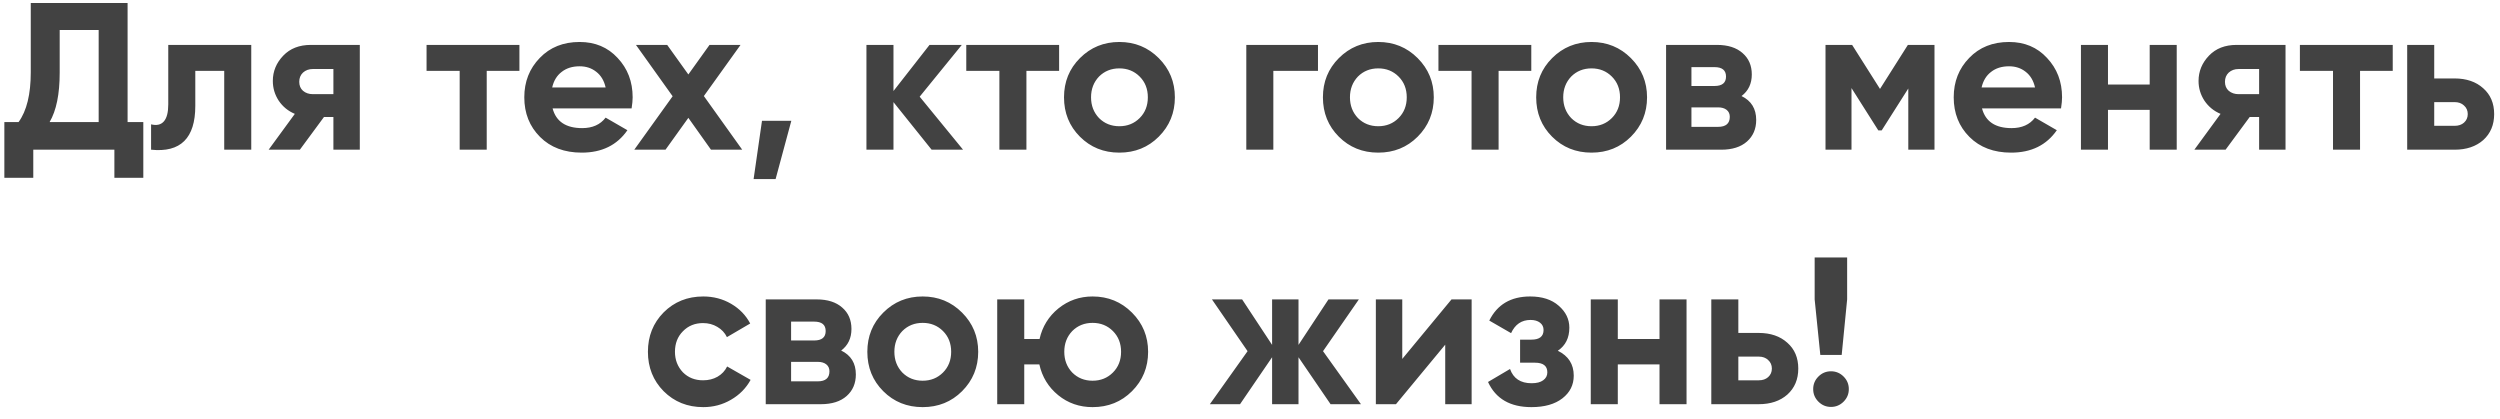 <?xml version="1.0" encoding="UTF-8"?> <svg xmlns="http://www.w3.org/2000/svg" width="167" height="28" viewBox="0 0 167 28" fill="none"> <path d="M8.523 0.2V8.152H9.573V11.876H7.641V10H2.223V11.876H0.291V8.152H1.243C1.784 7.405 2.055 6.299 2.055 4.834V0.2H8.523ZM3.315 8.152H6.591V2.006H3.987V4.862C3.987 6.29 3.763 7.387 3.315 8.152ZM11.24 3H16.784V10H14.978V4.736H13.046V7.074C13.046 9.23 12.062 10.205 10.092 10V8.306C10.466 8.399 10.75 8.334 10.946 8.11C11.142 7.886 11.24 7.508 11.24 6.976V3ZM20.759 3H24.035V10H22.271V7.816H21.641L20.031 10H17.945L19.695 7.606C19.247 7.419 18.887 7.125 18.617 6.724C18.355 6.323 18.225 5.884 18.225 5.408C18.225 4.764 18.458 4.199 18.925 3.714C19.382 3.238 19.993 3 20.759 3ZM22.271 4.61H20.899C20.637 4.61 20.418 4.689 20.241 4.848C20.073 5.007 19.989 5.212 19.989 5.464C19.989 5.716 20.073 5.917 20.241 6.066C20.418 6.215 20.637 6.29 20.899 6.29H22.271V4.61ZM28.494 3H34.697V4.736H32.513V10H30.706V4.736H28.494V3ZM42.191 7.242H36.913C37.147 8.119 37.805 8.558 38.888 8.558C39.578 8.558 40.101 8.325 40.456 7.858L41.911 8.698C41.221 9.697 40.203 10.196 38.859 10.196C37.702 10.196 36.773 9.846 36.074 9.146C35.373 8.446 35.023 7.564 35.023 6.5C35.023 5.455 35.369 4.577 36.059 3.868C36.741 3.159 37.627 2.804 38.719 2.804C39.755 2.804 40.6 3.159 41.254 3.868C41.925 4.577 42.261 5.455 42.261 6.5C42.261 6.696 42.238 6.943 42.191 7.242ZM36.886 5.842H40.456C40.353 5.385 40.143 5.035 39.825 4.792C39.517 4.549 39.149 4.428 38.719 4.428C38.234 4.428 37.833 4.554 37.516 4.806C37.198 5.049 36.988 5.394 36.886 5.842ZM47.018 6.416L49.58 10H47.494L45.982 7.872L44.456 10H42.37L44.932 6.43L42.482 3H44.568L45.982 4.974L47.396 3H49.468L47.018 6.416ZM50.901 8.068H52.861L51.811 11.96H50.341L50.901 8.068ZM61.434 6.458L64.332 10H62.232L59.684 6.822V10H57.878V3H59.684V6.08L62.092 3H64.248L61.434 6.458ZM64.547 3H70.749V4.736H68.565V10H66.759V4.736H64.547V3ZM77.404 9.132C76.695 9.841 75.818 10.196 74.772 10.196C73.727 10.196 72.85 9.841 72.14 9.132C71.431 8.423 71.076 7.545 71.076 6.5C71.076 5.464 71.431 4.591 72.14 3.882C72.859 3.163 73.736 2.804 74.772 2.804C75.808 2.804 76.686 3.163 77.404 3.882C78.123 4.601 78.482 5.473 78.482 6.5C78.482 7.536 78.123 8.413 77.404 9.132ZM73.414 7.886C73.778 8.25 74.231 8.432 74.772 8.432C75.314 8.432 75.766 8.25 76.13 7.886C76.494 7.522 76.676 7.06 76.676 6.5C76.676 5.94 76.494 5.478 76.13 5.114C75.766 4.75 75.314 4.568 74.772 4.568C74.231 4.568 73.778 4.75 73.414 5.114C73.06 5.487 72.882 5.949 72.882 6.5C72.882 7.051 73.06 7.513 73.414 7.886ZM83.253 3H88.041V4.736H85.059V10H83.253V3ZM94.699 9.132C93.99 9.841 93.112 10.196 92.067 10.196C91.022 10.196 90.144 9.841 89.435 9.132C88.726 8.423 88.371 7.545 88.371 6.5C88.371 5.464 88.726 4.591 89.435 3.882C90.154 3.163 91.031 2.804 92.067 2.804C93.103 2.804 93.981 3.163 94.699 3.882C95.418 4.601 95.777 5.473 95.777 6.5C95.777 7.536 95.418 8.413 94.699 9.132ZM90.709 7.886C91.073 8.25 91.526 8.432 92.067 8.432C92.609 8.432 93.061 8.25 93.425 7.886C93.789 7.522 93.971 7.06 93.971 6.5C93.971 5.94 93.789 5.478 93.425 5.114C93.061 4.75 92.609 4.568 92.067 4.568C91.526 4.568 91.073 4.75 90.709 5.114C90.355 5.487 90.177 5.949 90.177 6.5C90.177 7.051 90.355 7.513 90.709 7.886ZM96.088 3H102.29V4.736H100.106V10H98.3V4.736H96.088V3ZM108.945 9.132C108.236 9.841 107.359 10.196 106.313 10.196C105.268 10.196 104.391 9.841 103.681 9.132C102.972 8.423 102.617 7.545 102.617 6.5C102.617 5.464 102.972 4.591 103.681 3.882C104.4 3.163 105.277 2.804 106.313 2.804C107.349 2.804 108.227 3.163 108.945 3.882C109.664 4.601 110.023 5.473 110.023 6.5C110.023 7.536 109.664 8.413 108.945 9.132ZM104.955 7.886C105.319 8.25 105.772 8.432 106.313 8.432C106.855 8.432 107.307 8.25 107.671 7.886C108.035 7.522 108.217 7.06 108.217 6.5C108.217 5.94 108.035 5.478 107.671 5.114C107.307 4.75 106.855 4.568 106.313 4.568C105.772 4.568 105.319 4.75 104.955 5.114C104.601 5.487 104.423 5.949 104.423 6.5C104.423 7.051 104.601 7.513 104.955 7.886ZM116.334 6.416C116.987 6.733 117.314 7.265 117.314 8.012C117.314 8.609 117.108 9.09 116.698 9.454C116.287 9.818 115.713 10 114.976 10H111.294V3H114.696C115.424 3 115.993 3.182 116.404 3.546C116.814 3.901 117.02 4.377 117.02 4.974C117.02 5.59 116.791 6.071 116.334 6.416ZM114.528 4.484H112.988V5.744H114.528C115.041 5.744 115.298 5.534 115.298 5.114C115.298 4.694 115.041 4.484 114.528 4.484ZM112.988 8.474H114.766C115.288 8.474 115.55 8.25 115.55 7.802C115.55 7.606 115.48 7.452 115.34 7.34C115.2 7.228 115.008 7.172 114.766 7.172H112.988V8.474ZM127.446 3H129.224V10H127.474V5.912L125.696 8.712H125.472L123.68 5.884V10H121.944V3H123.722L125.584 5.94L127.446 3ZM137.676 7.242H132.398C132.631 8.119 133.289 8.558 134.372 8.558C135.063 8.558 135.585 8.325 135.94 7.858L137.396 8.698C136.705 9.697 135.688 10.196 134.344 10.196C133.187 10.196 132.258 9.846 131.558 9.146C130.858 8.446 130.508 7.564 130.508 6.5C130.508 5.455 130.853 4.577 131.544 3.868C132.225 3.159 133.112 2.804 134.204 2.804C135.24 2.804 136.085 3.159 136.738 3.868C137.41 4.577 137.746 5.455 137.746 6.5C137.746 6.696 137.723 6.943 137.676 7.242ZM132.37 5.842H135.94C135.837 5.385 135.627 5.035 135.31 4.792C135.002 4.549 134.633 4.428 134.204 4.428C133.719 4.428 133.317 4.554 133 4.806C132.683 5.049 132.473 5.394 132.37 5.842ZM143.599 5.646V3H145.405V10H143.599V7.34H140.813V10H139.007V3H140.813V5.646H143.599ZM149.397 3H152.673V10H150.909V7.816H150.279L148.669 10H146.583L148.333 7.606C147.885 7.419 147.526 7.125 147.255 6.724C146.994 6.323 146.863 5.884 146.863 5.408C146.863 4.764 147.097 4.199 147.563 3.714C148.021 3.238 148.632 3 149.397 3ZM150.909 4.61H149.537C149.276 4.61 149.057 4.689 148.879 4.848C148.711 5.007 148.627 5.212 148.627 5.464C148.627 5.716 148.711 5.917 148.879 6.066C149.057 6.215 149.276 6.29 149.537 6.29H150.909V4.61ZM153.633 3H159.835V4.736H157.651V10H155.845V4.736H153.633V3ZM162.606 5.24H163.964C164.757 5.24 165.396 5.459 165.882 5.898C166.367 6.327 166.61 6.901 166.61 7.62C166.61 8.339 166.367 8.917 165.882 9.356C165.396 9.785 164.757 10 163.964 10H160.8V3H162.606V5.24ZM162.606 8.404H163.978C164.23 8.404 164.435 8.334 164.594 8.194C164.762 8.045 164.846 7.853 164.846 7.62C164.846 7.387 164.762 7.195 164.594 7.046C164.435 6.897 164.23 6.822 163.978 6.822H162.606V8.404ZM46.977 27.196C45.923 27.196 45.041 26.841 44.331 26.132C43.631 25.423 43.281 24.545 43.281 23.5C43.281 22.455 43.631 21.577 44.331 20.868C45.041 20.159 45.923 19.804 46.977 19.804C47.659 19.804 48.279 19.967 48.839 20.294C49.399 20.621 49.824 21.059 50.113 21.61L48.559 22.52C48.419 22.231 48.205 22.002 47.915 21.834C47.635 21.666 47.318 21.582 46.963 21.582C46.422 21.582 45.974 21.764 45.619 22.128C45.265 22.483 45.087 22.94 45.087 23.5C45.087 24.041 45.265 24.499 45.619 24.872C45.974 25.227 46.422 25.404 46.963 25.404C47.327 25.404 47.649 25.325 47.929 25.166C48.219 24.998 48.433 24.769 48.573 24.48L50.141 25.376C49.833 25.936 49.395 26.379 48.825 26.706C48.265 27.033 47.649 27.196 46.977 27.196ZM56.191 23.416C56.844 23.733 57.171 24.265 57.171 25.012C57.171 25.609 56.966 26.09 56.555 26.454C56.145 26.818 55.571 27 54.833 27H51.151V20H54.553C55.281 20 55.85 20.182 56.261 20.546C56.672 20.901 56.877 21.377 56.877 21.974C56.877 22.59 56.648 23.071 56.191 23.416ZM54.385 21.484H52.845V22.744H54.385C54.898 22.744 55.155 22.534 55.155 22.114C55.155 21.694 54.898 21.484 54.385 21.484ZM52.845 25.474H54.623C55.146 25.474 55.407 25.25 55.407 24.802C55.407 24.606 55.337 24.452 55.197 24.34C55.057 24.228 54.866 24.172 54.623 24.172H52.845V25.474ZM64.266 26.132C63.556 26.841 62.679 27.196 61.634 27.196C60.588 27.196 59.711 26.841 59.002 26.132C58.292 25.423 57.938 24.545 57.938 23.5C57.938 22.464 58.292 21.591 59.002 20.882C59.72 20.163 60.598 19.804 61.634 19.804C62.67 19.804 63.547 20.163 64.266 20.882C64.984 21.601 65.344 22.473 65.344 23.5C65.344 24.536 64.984 25.413 64.266 26.132ZM60.276 24.886C60.64 25.25 61.092 25.432 61.634 25.432C62.175 25.432 62.628 25.25 62.992 24.886C63.356 24.522 63.538 24.06 63.538 23.5C63.538 22.94 63.356 22.478 62.992 22.114C62.628 21.75 62.175 21.568 61.634 21.568C61.092 21.568 60.64 21.75 60.276 22.114C59.921 22.487 59.744 22.949 59.744 23.5C59.744 24.051 59.921 24.513 60.276 24.886ZM72.984 19.804C74.02 19.804 74.897 20.163 75.616 20.882C76.335 21.601 76.694 22.473 76.694 23.5C76.694 24.536 76.335 25.413 75.616 26.132C74.907 26.841 74.029 27.196 72.984 27.196C72.107 27.196 71.341 26.93 70.688 26.398C70.035 25.866 69.615 25.18 69.428 24.34H68.42V27H66.614V20H68.42V22.646H69.442C69.629 21.815 70.049 21.134 70.702 20.602C71.365 20.07 72.125 19.804 72.984 19.804ZM71.626 24.886C71.99 25.25 72.443 25.432 72.984 25.432C73.525 25.432 73.978 25.25 74.342 24.886C74.706 24.522 74.888 24.06 74.888 23.5C74.888 22.94 74.706 22.478 74.342 22.114C73.978 21.75 73.525 21.568 72.984 21.568C72.443 21.568 71.99 21.75 71.626 22.114C71.271 22.487 71.094 22.949 71.094 23.5C71.094 24.051 71.271 24.513 71.626 24.886ZM88.378 23.458L90.912 27H88.882L86.74 23.864V27H84.976V23.864L82.834 27H80.818L83.338 23.458L80.958 20H82.974L84.976 23.038V20H86.74V23.038L88.742 20H90.772L88.378 23.458ZM93.671 23.976L96.961 20H98.305V27H96.541V23.024L93.251 27H91.907V20H93.671V23.976ZM104.062 23.43C104.771 23.775 105.126 24.331 105.126 25.096C105.126 25.712 104.874 26.216 104.37 26.608C103.866 27 103.175 27.196 102.298 27.196C100.879 27.196 99.913 26.636 99.4 25.516L100.87 24.648C101.094 25.283 101.574 25.6 102.312 25.6C102.648 25.6 102.904 25.535 103.082 25.404C103.268 25.273 103.362 25.096 103.362 24.872C103.362 24.443 103.086 24.228 102.536 24.228H101.542V22.688H102.298C102.839 22.688 103.11 22.473 103.11 22.044C103.11 21.839 103.03 21.675 102.872 21.554C102.713 21.433 102.503 21.372 102.242 21.372C101.644 21.372 101.21 21.666 100.94 22.254L99.484 21.414C100.016 20.341 100.926 19.804 102.214 19.804C103.016 19.804 103.651 20.009 104.118 20.42C104.594 20.831 104.832 21.321 104.832 21.89C104.832 22.571 104.575 23.085 104.062 23.43ZM110.855 22.646V20H112.661V27H110.855V24.34H108.069V27H106.263V20H108.069V22.646H110.855ZM116.121 22.24H117.479C118.273 22.24 118.912 22.459 119.397 22.898C119.883 23.327 120.125 23.901 120.125 24.62C120.125 25.339 119.883 25.917 119.397 26.356C118.912 26.785 118.273 27 117.479 27H114.315V20H116.121V22.24ZM116.121 25.404H117.493C117.745 25.404 117.951 25.334 118.109 25.194C118.277 25.045 118.361 24.853 118.361 24.62C118.361 24.387 118.277 24.195 118.109 24.046C117.951 23.897 117.745 23.822 117.493 23.822H116.121V25.404ZM123.025 23.71H121.597L121.219 20V17.2H123.389V20L123.025 23.71ZM123.501 25.992C123.501 26.319 123.384 26.599 123.151 26.832C122.917 27.065 122.637 27.182 122.311 27.182C121.984 27.182 121.704 27.065 121.471 26.832C121.237 26.599 121.121 26.319 121.121 25.992C121.121 25.665 121.237 25.385 121.471 25.152C121.704 24.919 121.984 24.802 122.311 24.802C122.637 24.802 122.917 24.919 123.151 25.152C123.384 25.385 123.501 25.665 123.501 25.992Z" fill="#424242"></path> </svg> 